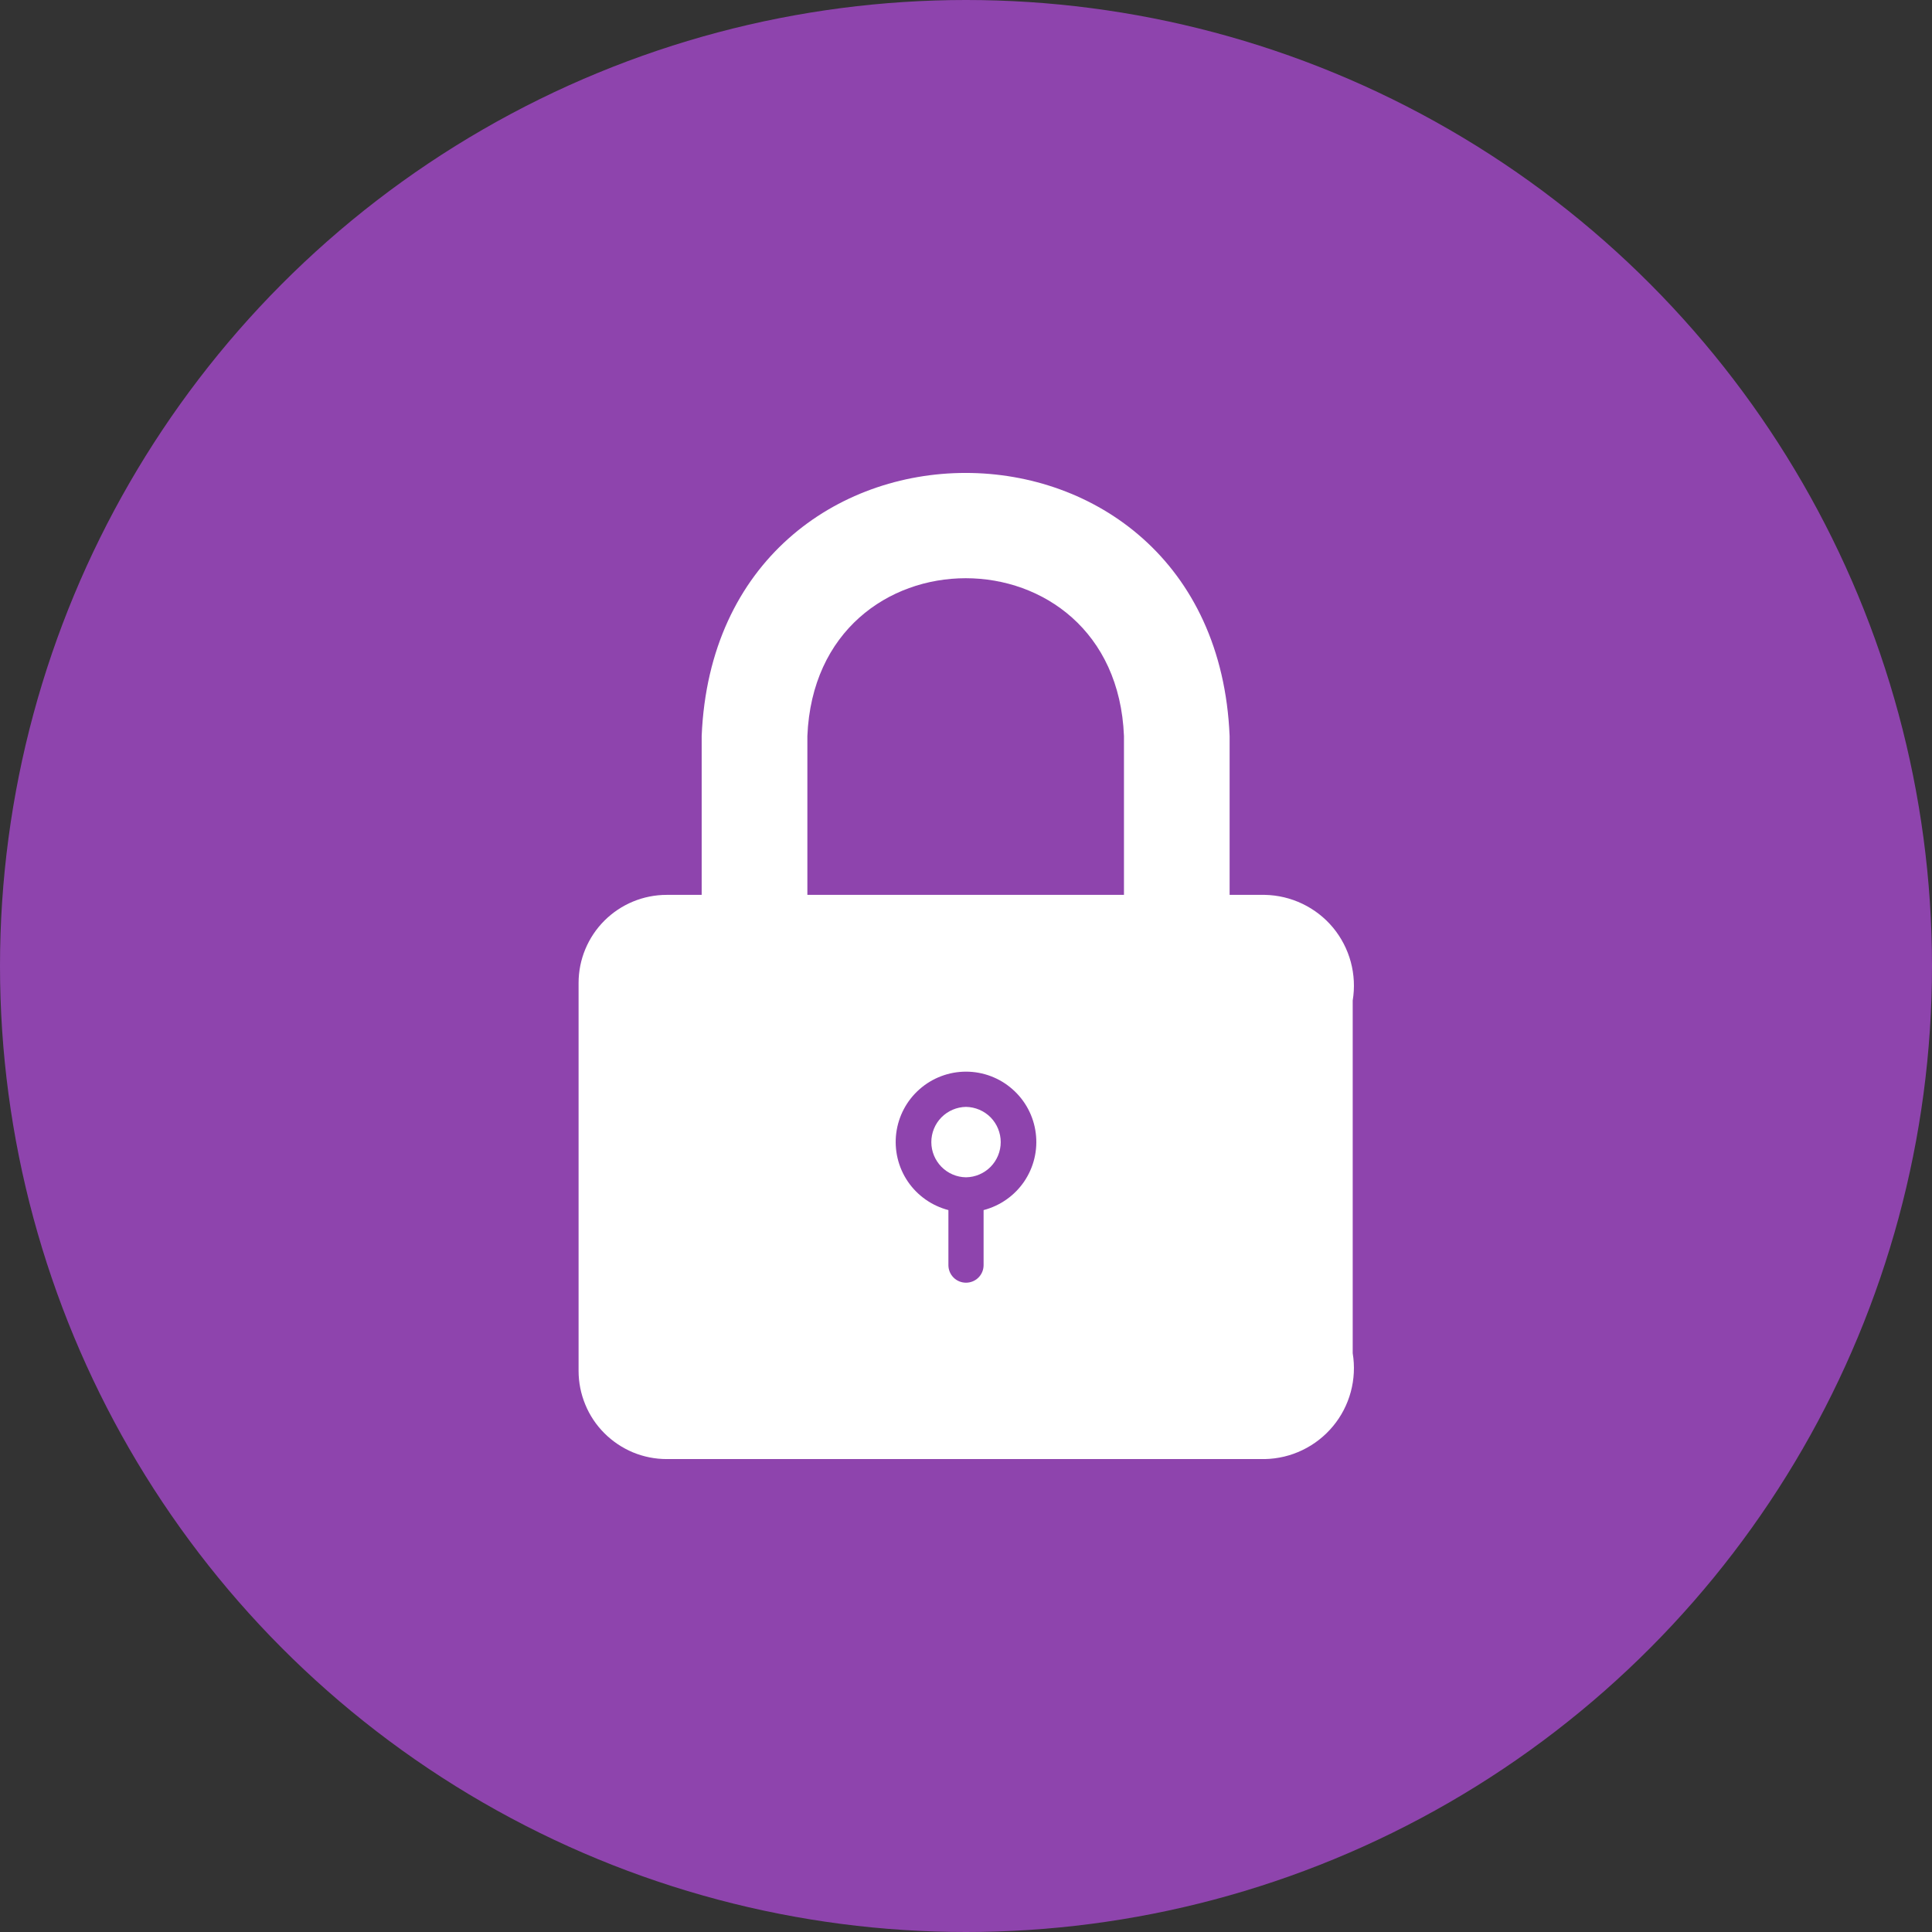 <svg width="38" height="38" viewBox="0 0 38 38" fill="none" xmlns="http://www.w3.org/2000/svg">
<rect x="0" y="0" width="38" height="38" fill="#333333" stroke="none"/>
<circle cx="19" cy="19" r="19" fill="#8E44AD"/>
<path d="M19 21.771C18.818 21.774 18.645 21.848 18.517 21.977C18.389 22.107 18.318 22.282 18.318 22.464C18.318 22.646 18.39 22.82 18.517 22.95C18.645 23.08 18.819 23.154 19 23.156C19.182 23.154 19.356 23.079 19.484 22.95C19.611 22.82 19.683 22.646 19.683 22.464C19.683 22.282 19.611 22.107 19.484 21.977C19.356 21.848 19.182 21.774 19 21.771Z" fill="white"/>
<path d="M26.606 19.679C26.648 19.426 26.635 19.167 26.568 18.919C26.501 18.672 26.382 18.442 26.218 18.244C26.054 18.047 25.849 17.888 25.618 17.777C25.387 17.666 25.134 17.606 24.878 17.601H24.185V14.477C23.898 7.577 14.089 7.577 13.801 14.477V17.601H13.112C12.653 17.601 12.213 17.784 11.888 18.108C11.563 18.433 11.38 18.873 11.38 19.333V26.963C11.38 27.191 11.425 27.416 11.512 27.626C11.598 27.837 11.726 28.028 11.887 28.189C12.048 28.35 12.239 28.478 12.449 28.566C12.659 28.653 12.884 28.698 13.112 28.698H24.878C25.134 28.693 25.387 28.633 25.618 28.521C25.849 28.41 26.054 28.25 26.218 28.052C26.382 27.855 26.501 27.625 26.568 27.377C26.635 27.129 26.648 26.87 26.606 26.616V19.679ZM19.346 23.801V24.888C19.345 24.979 19.308 25.066 19.243 25.13C19.178 25.194 19.091 25.229 19 25.229C18.909 25.229 18.822 25.194 18.757 25.13C18.692 25.066 18.655 24.979 18.654 24.888V23.801C18.328 23.716 18.044 23.516 17.855 23.238C17.666 22.959 17.586 22.621 17.628 22.287C17.671 21.953 17.833 21.646 18.086 21.424C18.338 21.201 18.664 21.078 19 21.078C19.337 21.078 19.662 21.201 19.914 21.424C20.167 21.646 20.33 21.953 20.372 22.287C20.415 22.621 20.334 22.959 20.145 23.238C19.956 23.516 19.672 23.716 19.346 23.801ZM22.107 17.601H15.88V14.477C16.049 10.338 21.941 10.338 22.107 14.477V17.601Z" fill="white"/>
</svg>
